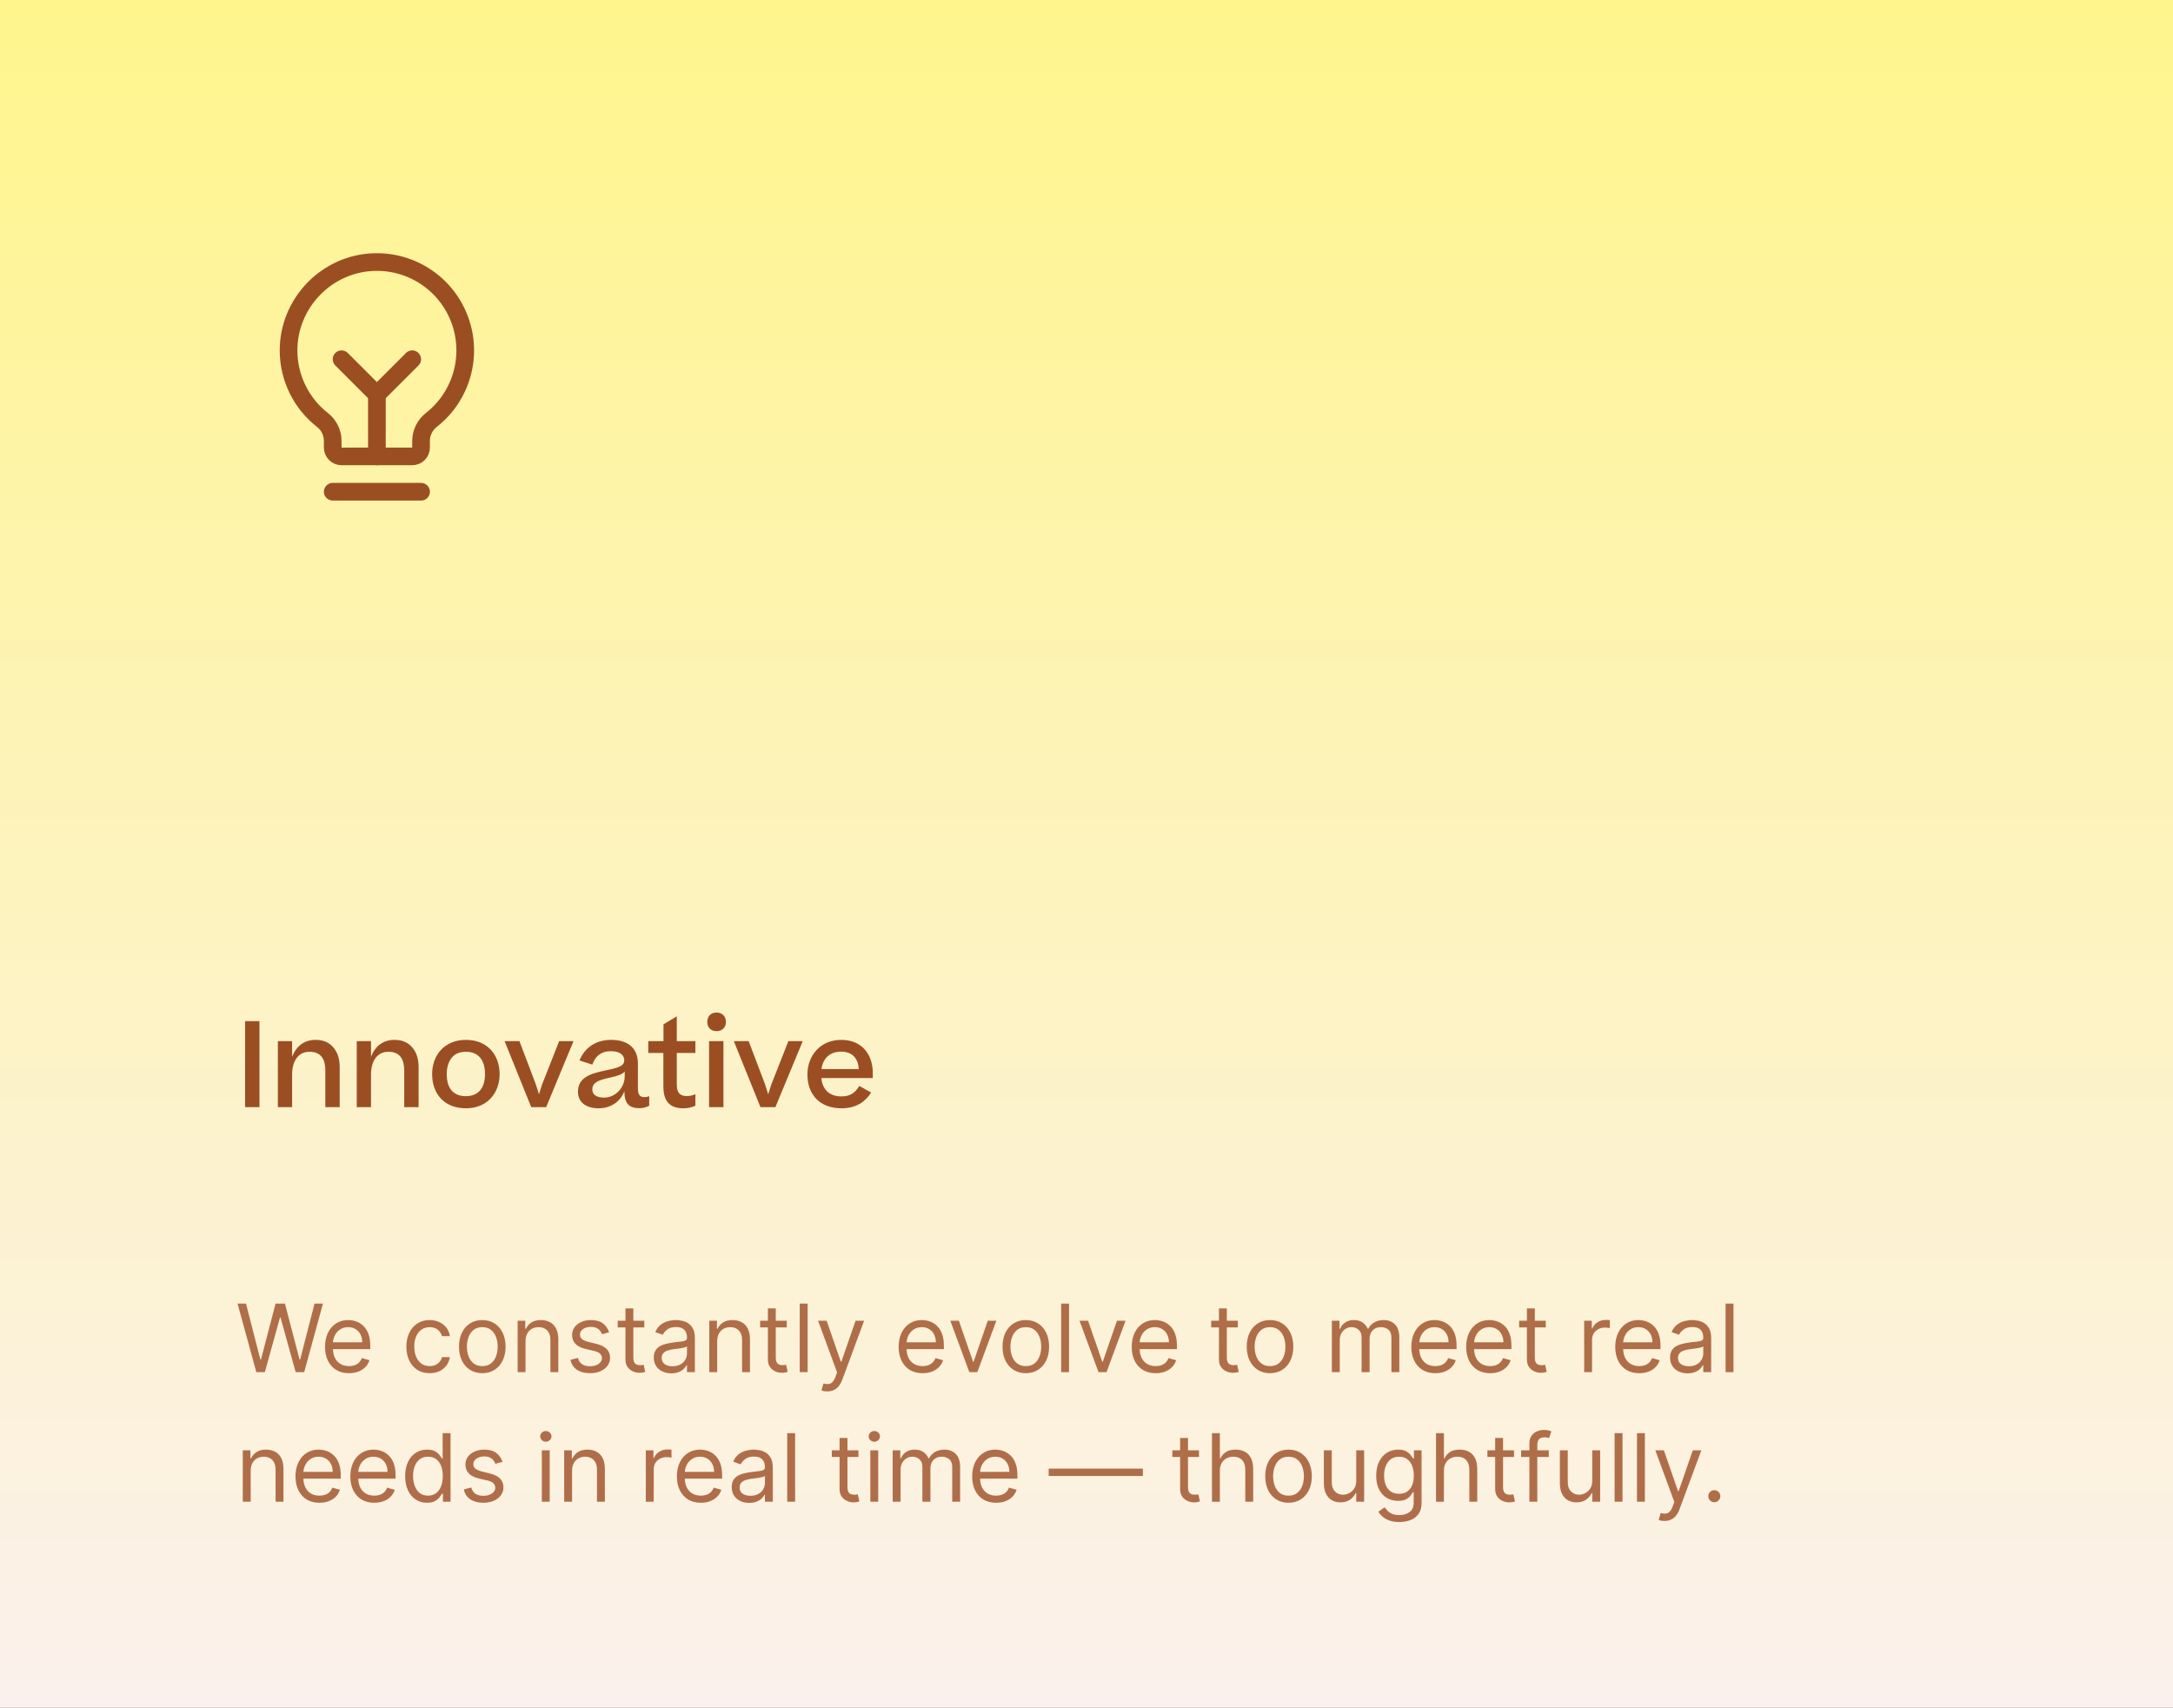 <svg width="369" height="290" viewBox="0 0 369 290" fill="none" xmlns="http://www.w3.org/2000/svg">
<rect x="0" y="0" width="369" height="290" fill="#333333" stroke="none"/>
<rect width="369" height="290" fill="url(#paint0_linear_5466_3781)"/>
<g clip-path="url(#clip0_5466_3781)">
<path d="M56.5 83.5H71.5" stroke="#9C4E23" stroke-width="3" stroke-linecap="round" stroke-linejoin="round"/>
<path d="M64 77.5V67" stroke="#9C4E23" stroke-width="3" stroke-linecap="round" stroke-linejoin="round"/>
<path d="M58 61L64 67L70 61" stroke="#9C4E23" stroke-width="3" stroke-linecap="round" stroke-linejoin="round"/>
<path d="M54.757 71.312C52.973 69.919 51.529 68.141 50.532 66.109C49.535 64.078 49.011 61.847 49 59.584C48.955 51.454 55.51 44.688 63.638 44.5C66.788 44.424 69.882 45.341 72.481 47.123C75.081 48.904 77.053 51.459 78.118 54.424C79.183 57.389 79.288 60.615 78.417 63.643C77.546 66.671 75.743 69.348 73.265 71.294C72.718 71.718 72.275 72.26 71.969 72.881C71.664 73.501 71.503 74.183 71.5 74.875V76C71.5 76.398 71.342 76.779 71.061 77.061C70.78 77.342 70.398 77.5 70 77.5H58C57.602 77.5 57.221 77.342 56.94 77.061C56.658 76.779 56.5 76.398 56.5 76V74.875C56.499 74.188 56.342 73.51 56.04 72.892C55.738 72.275 55.299 71.735 54.757 71.312Z" stroke="#9C4E23" stroke-width="3" stroke-linecap="round" stroke-linejoin="round"/>
</g>
<path d="M44.06 188H41.62V173.4H44.06V188ZM49.604 188H47.184V176.8H49.604V179.46C50.344 177.54 51.744 176.58 53.584 176.58C54.884 176.58 55.884 177 56.604 177.86C57.324 178.7 57.684 179.8 57.684 181.16V188H55.244V181.78C55.244 179.86 54.524 178.6 52.544 178.6C50.764 178.6 49.604 180.02 49.604 182.48V188ZM63.002 188H60.582V176.8H63.002V179.46C63.742 177.54 65.142 176.58 66.982 176.58C68.282 176.58 69.282 177 70.002 177.86C70.722 178.7 71.082 179.8 71.082 181.16V188H68.642V181.78C68.642 179.86 67.922 178.6 65.942 178.6C64.162 178.6 63.002 180.02 63.002 182.48V188ZM79.121 188.2C75.421 188.2 73.38 185.72 73.38 182.4C73.38 179.12 75.52 176.58 79.121 176.58C82.76 176.58 84.841 179.12 84.841 182.4C84.841 185.64 82.701 188.2 79.121 188.2ZM79.121 186.14C81.361 186.14 82.361 184.58 82.361 182.4C82.361 180.16 81.361 178.6 79.121 178.6C78.02 178.6 77.201 178.96 76.66 179.68C76.121 180.4 75.861 181.3 75.861 182.4C75.861 184.62 76.82 186.14 79.121 186.14ZM97.387 176.8L92.747 188H90.207L85.687 176.8H88.207L90.987 184.12L91.527 185.82L92.067 184.12L94.947 176.8H97.387ZM101.664 188.2C99.424 188.2 98.144 187.1 98.144 185.4C98.144 184.12 98.704 183.38 99.564 182.84C100.364 182.34 101.404 182.06 103.324 181.66C105.324 181.24 106.004 180.88 106.004 180.06C106.004 179.24 105.384 178.5 103.704 178.5C102.084 178.5 101.084 179.34 100.584 180.78L98.404 180.08C99.344 177.76 101.324 176.58 103.804 176.58C106.584 176.58 108.324 177.96 108.324 180.58V184.82C108.324 185.96 108.704 186.3 109.444 186.3C109.744 186.3 110.004 186.24 110.244 186.14V187.76C109.864 187.98 109.264 188.18 108.564 188.18C106.784 188.18 106.024 187.32 106.024 185.3C105.324 187.12 103.664 188.2 101.664 188.2ZM102.584 186.38C104.564 186.38 106.084 184.64 106.084 182.74V181.94C105.744 182.4 105.004 182.68 103.544 183C101.544 183.42 100.584 183.86 100.584 185C100.584 185.88 101.284 186.38 102.584 186.38ZM118.087 185.8V187.76C117.507 188.02 116.867 188.2 116.047 188.2C113.647 188.2 112.647 186.92 112.647 184.44V178.8H110.087V176.8H112.667V173.94L114.927 172.58V176.8H118.087V178.8H114.927V184.16C114.927 185.6 115.507 186.12 116.607 186.12C117.187 186.12 117.587 186.02 118.087 185.8ZM120.107 173.54C120.107 172.6 120.667 171.94 121.687 171.94C122.667 171.94 123.267 172.6 123.267 173.54C123.267 174.44 122.667 175.1 121.687 175.1C120.667 175.1 120.107 174.44 120.107 173.54ZM120.407 176.8H122.847V188H120.407V176.8ZM136.313 176.8L131.673 188H129.133L124.613 176.8H127.133L129.913 184.12L130.453 185.82L130.993 184.12L133.873 176.8H136.313ZM145.911 184.4L147.931 185.52C146.991 187.04 145.411 188.2 142.931 188.2C139.071 188.2 137.111 185.74 137.111 182.46C137.111 179.28 139.271 176.58 142.851 176.58C146.471 176.58 148.211 179.18 148.211 182.22V183.06H139.471C139.651 184.98 140.811 186.18 142.891 186.18C144.391 186.18 145.251 185.54 145.911 184.4ZM142.831 178.58C140.931 178.58 139.751 179.7 139.491 181.54H145.831C145.731 179.84 144.831 178.58 142.831 178.58Z" fill="#9C4E23"/>
<path d="M43.523 233L40.341 221.364H41.773L44.205 230.841H44.318L46.795 221.364H48.386L50.864 230.841H50.977L53.409 221.364H54.841L51.659 233H50.205L47.636 223.727H47.545L44.977 233H43.523ZM59.261 233.182C58.42 233.182 57.695 232.996 57.085 232.625C56.479 232.25 56.011 231.727 55.682 231.057C55.356 230.383 55.193 229.598 55.193 228.705C55.193 227.811 55.356 227.023 55.682 226.341C56.011 225.655 56.47 225.121 57.057 224.739C57.648 224.352 58.337 224.159 59.125 224.159C59.58 224.159 60.028 224.235 60.472 224.386C60.915 224.538 61.318 224.784 61.682 225.125C62.045 225.462 62.335 225.909 62.551 226.466C62.767 227.023 62.875 227.708 62.875 228.523V229.091H56.148V227.932H61.511C61.511 227.439 61.413 227 61.216 226.614C61.023 226.227 60.746 225.922 60.386 225.699C60.03 225.475 59.61 225.364 59.125 225.364C58.591 225.364 58.129 225.496 57.739 225.761C57.352 226.023 57.055 226.364 56.847 226.784C56.638 227.205 56.534 227.655 56.534 228.136V228.909C56.534 229.568 56.648 230.127 56.875 230.585C57.106 231.04 57.426 231.386 57.835 231.625C58.244 231.86 58.72 231.977 59.261 231.977C59.614 231.977 59.932 231.928 60.216 231.83C60.504 231.727 60.752 231.576 60.96 231.375C61.169 231.17 61.33 230.917 61.443 230.614L62.739 230.977C62.602 231.417 62.373 231.803 62.051 232.136C61.729 232.466 61.331 232.723 60.858 232.909C60.385 233.091 59.852 233.182 59.261 233.182ZM72.96 233.182C72.142 233.182 71.438 232.989 70.847 232.602C70.256 232.216 69.801 231.684 69.483 231.006C69.165 230.328 69.006 229.553 69.006 228.682C69.006 227.795 69.169 227.013 69.494 226.335C69.824 225.653 70.282 225.121 70.869 224.739C71.46 224.352 72.15 224.159 72.938 224.159C73.551 224.159 74.104 224.273 74.597 224.5C75.089 224.727 75.492 225.045 75.807 225.455C76.121 225.864 76.316 226.341 76.392 226.886H75.051C74.949 226.489 74.722 226.136 74.369 225.83C74.021 225.519 73.551 225.364 72.96 225.364C72.438 225.364 71.979 225.5 71.585 225.773C71.195 226.042 70.89 226.422 70.671 226.915C70.454 227.403 70.347 227.977 70.347 228.636C70.347 229.311 70.453 229.898 70.665 230.398C70.881 230.898 71.184 231.286 71.574 231.562C71.968 231.839 72.43 231.977 72.96 231.977C73.309 231.977 73.625 231.917 73.909 231.795C74.193 231.674 74.434 231.5 74.631 231.273C74.828 231.045 74.968 230.773 75.051 230.455H76.392C76.316 230.97 76.129 231.434 75.829 231.847C75.534 232.256 75.142 232.581 74.653 232.824C74.169 233.062 73.604 233.182 72.96 233.182ZM81.898 233.182C81.11 233.182 80.419 232.994 79.824 232.619C79.233 232.244 78.771 231.72 78.438 231.045C78.108 230.371 77.943 229.583 77.943 228.682C77.943 227.773 78.108 226.979 78.438 226.301C78.771 225.623 79.233 225.097 79.824 224.722C80.419 224.347 81.11 224.159 81.898 224.159C82.686 224.159 83.375 224.347 83.966 224.722C84.561 225.097 85.023 225.623 85.352 226.301C85.686 226.979 85.852 227.773 85.852 228.682C85.852 229.583 85.686 230.371 85.352 231.045C85.023 231.72 84.561 232.244 83.966 232.619C83.375 232.994 82.686 233.182 81.898 233.182ZM81.898 231.977C82.496 231.977 82.989 231.824 83.375 231.517C83.761 231.21 84.047 230.807 84.233 230.307C84.419 229.807 84.511 229.265 84.511 228.682C84.511 228.098 84.419 227.555 84.233 227.051C84.047 226.547 83.761 226.14 83.375 225.83C82.989 225.519 82.496 225.364 81.898 225.364C81.299 225.364 80.807 225.519 80.421 225.83C80.034 226.14 79.748 226.547 79.562 227.051C79.377 227.555 79.284 228.098 79.284 228.682C79.284 229.265 79.377 229.807 79.562 230.307C79.748 230.807 80.034 231.21 80.421 231.517C80.807 231.824 81.299 231.977 81.898 231.977ZM89.24 227.75V233H87.899V224.273H89.195V225.636H89.308C89.513 225.193 89.823 224.837 90.24 224.568C90.657 224.295 91.195 224.159 91.854 224.159C92.445 224.159 92.962 224.28 93.405 224.523C93.848 224.761 94.193 225.125 94.439 225.614C94.685 226.098 94.808 226.712 94.808 227.455V233H93.467V227.545C93.467 226.86 93.289 226.326 92.933 225.943C92.577 225.557 92.088 225.364 91.467 225.364C91.039 225.364 90.657 225.456 90.32 225.642C89.986 225.828 89.723 226.098 89.53 226.455C89.337 226.811 89.24 227.242 89.24 227.75ZM103.44 226.227L102.236 226.568C102.16 226.367 102.048 226.172 101.901 225.983C101.757 225.79 101.56 225.631 101.31 225.506C101.06 225.381 100.74 225.318 100.349 225.318C99.815 225.318 99.37 225.441 99.014 225.688C98.662 225.93 98.486 226.239 98.486 226.614C98.486 226.947 98.607 227.21 98.849 227.403C99.092 227.597 99.471 227.758 99.986 227.886L101.281 228.205C102.062 228.394 102.643 228.684 103.026 229.074C103.408 229.46 103.599 229.958 103.599 230.568C103.599 231.068 103.455 231.515 103.168 231.909C102.884 232.303 102.486 232.614 101.974 232.841C101.463 233.068 100.868 233.182 100.19 233.182C99.3 233.182 98.563 232.989 97.98 232.602C97.397 232.216 97.028 231.652 96.872 230.909L98.145 230.591C98.266 231.061 98.495 231.413 98.832 231.648C99.173 231.883 99.618 232 100.168 232C100.793 232 101.289 231.867 101.656 231.602C102.027 231.333 102.213 231.011 102.213 230.636C102.213 230.333 102.107 230.08 101.895 229.875C101.683 229.667 101.357 229.511 100.918 229.409L99.463 229.068C98.664 228.879 98.077 228.585 97.702 228.188C97.331 227.786 97.145 227.284 97.145 226.682C97.145 226.189 97.283 225.754 97.56 225.375C97.84 224.996 98.221 224.699 98.702 224.483C99.187 224.267 99.736 224.159 100.349 224.159C101.213 224.159 101.891 224.348 102.384 224.727C102.88 225.106 103.232 225.606 103.44 226.227ZM109.413 224.273V225.409H104.891V224.273H109.413ZM106.209 222.182H107.55V230.5C107.55 230.879 107.605 231.163 107.714 231.352C107.828 231.538 107.972 231.663 108.146 231.727C108.324 231.788 108.512 231.818 108.709 231.818C108.857 231.818 108.978 231.811 109.072 231.795C109.167 231.777 109.243 231.761 109.3 231.75L109.572 232.955C109.482 232.989 109.355 233.023 109.192 233.057C109.029 233.095 108.822 233.114 108.572 233.114C108.194 233.114 107.822 233.032 107.459 232.869C107.099 232.706 106.8 232.458 106.561 232.125C106.326 231.792 106.209 231.371 106.209 230.864V222.182ZM113.999 233.205C113.446 233.205 112.944 233.1 112.493 232.892C112.042 232.68 111.684 232.375 111.419 231.977C111.154 231.576 111.021 231.091 111.021 230.523C111.021 230.023 111.12 229.617 111.317 229.307C111.514 228.992 111.777 228.746 112.107 228.568C112.436 228.39 112.8 228.258 113.197 228.17C113.599 228.08 114.002 228.008 114.408 227.955C114.938 227.886 115.368 227.835 115.697 227.801C116.031 227.763 116.273 227.701 116.425 227.614C116.58 227.527 116.658 227.375 116.658 227.159V227.114C116.658 226.553 116.504 226.117 116.197 225.807C115.894 225.496 115.434 225.341 114.817 225.341C114.177 225.341 113.675 225.481 113.311 225.761C112.947 226.042 112.692 226.341 112.544 226.659L111.271 226.205C111.499 225.674 111.802 225.261 112.18 224.966C112.563 224.667 112.98 224.458 113.43 224.341C113.885 224.22 114.332 224.159 114.771 224.159C115.052 224.159 115.374 224.193 115.737 224.261C116.105 224.326 116.459 224.46 116.8 224.665C117.144 224.869 117.43 225.178 117.658 225.591C117.885 226.004 117.999 226.557 117.999 227.25V233H116.658V231.818H116.589C116.499 232.008 116.347 232.21 116.135 232.426C115.923 232.642 115.641 232.826 115.288 232.977C114.936 233.129 114.506 233.205 113.999 233.205ZM114.203 232C114.733 232 115.18 231.896 115.544 231.688C115.911 231.479 116.188 231.21 116.374 230.881C116.563 230.551 116.658 230.205 116.658 229.841V228.614C116.601 228.682 116.476 228.744 116.283 228.801C116.093 228.854 115.874 228.902 115.624 228.943C115.377 228.981 115.137 229.015 114.902 229.045C114.671 229.072 114.483 229.095 114.339 229.114C113.991 229.159 113.665 229.233 113.362 229.335C113.063 229.434 112.821 229.583 112.635 229.784C112.453 229.981 112.362 230.25 112.362 230.591C112.362 231.057 112.535 231.409 112.879 231.648C113.228 231.883 113.669 232 114.203 232ZM121.787 227.75V233H120.446V224.273H121.741V225.636H121.855C122.06 225.193 122.37 224.837 122.787 224.568C123.204 224.295 123.741 224.159 124.401 224.159C124.991 224.159 125.509 224.28 125.952 224.523C126.395 224.761 126.74 225.125 126.986 225.614C127.232 226.098 127.355 226.712 127.355 227.455V233H126.014V227.545C126.014 226.86 125.836 226.326 125.48 225.943C125.124 225.557 124.635 225.364 124.014 225.364C123.586 225.364 123.204 225.456 122.866 225.642C122.533 225.828 122.27 226.098 122.077 226.455C121.884 226.811 121.787 227.242 121.787 227.75ZM133.601 224.273V225.409H129.078V224.273H133.601ZM130.396 222.182H131.737V230.5C131.737 230.879 131.792 231.163 131.902 231.352C132.016 231.538 132.16 231.663 132.334 231.727C132.512 231.788 132.699 231.818 132.896 231.818C133.044 231.818 133.165 231.811 133.26 231.795C133.355 231.777 133.43 231.761 133.487 231.75L133.76 232.955C133.669 232.989 133.542 233.023 133.379 233.057C133.216 233.095 133.01 233.114 132.76 233.114C132.381 233.114 132.01 233.032 131.646 232.869C131.286 232.706 130.987 232.458 130.749 232.125C130.514 231.792 130.396 231.371 130.396 230.864V222.182ZM137.146 221.364V233H135.805V221.364H137.146ZM140.466 236.273C140.239 236.273 140.036 236.254 139.858 236.216C139.68 236.182 139.557 236.148 139.489 236.114L139.83 234.932C140.155 235.015 140.443 235.045 140.693 235.023C140.943 235 141.165 234.888 141.358 234.688C141.555 234.491 141.735 234.17 141.898 233.727L142.148 233.045L138.92 224.273H140.375L142.784 231.227H142.875L145.284 224.273H146.739L143.034 234.273C142.867 234.723 142.661 235.097 142.415 235.392C142.169 235.691 141.883 235.913 141.557 236.057C141.235 236.201 140.871 236.273 140.466 236.273ZM156.668 233.182C155.827 233.182 155.101 232.996 154.491 232.625C153.885 232.25 153.418 231.727 153.088 231.057C152.762 230.383 152.599 229.598 152.599 228.705C152.599 227.811 152.762 227.023 153.088 226.341C153.418 225.655 153.876 225.121 154.463 224.739C155.054 224.352 155.743 224.159 156.531 224.159C156.986 224.159 157.435 224.235 157.878 224.386C158.321 224.538 158.724 224.784 159.088 225.125C159.452 225.462 159.741 225.909 159.957 226.466C160.173 227.023 160.281 227.708 160.281 228.523V229.091H153.554V227.932H158.918C158.918 227.439 158.819 227 158.622 226.614C158.429 226.227 158.152 225.922 157.793 225.699C157.437 225.475 157.016 225.364 156.531 225.364C155.997 225.364 155.535 225.496 155.145 225.761C154.759 226.023 154.461 226.364 154.253 226.784C154.045 227.205 153.94 227.655 153.94 228.136V228.909C153.94 229.568 154.054 230.127 154.281 230.585C154.512 231.04 154.832 231.386 155.241 231.625C155.651 231.86 156.126 231.977 156.668 231.977C157.02 231.977 157.338 231.928 157.622 231.83C157.91 231.727 158.158 231.576 158.366 231.375C158.575 231.17 158.736 230.917 158.849 230.614L160.145 230.977C160.009 231.417 159.779 231.803 159.457 232.136C159.135 232.466 158.738 232.723 158.264 232.909C157.791 233.091 157.259 233.182 156.668 233.182ZM169.192 224.273L165.964 233H164.601L161.374 224.273H162.828L165.237 231.227H165.328L167.737 224.273H169.192ZM174.195 233.182C173.407 233.182 172.715 232.994 172.121 232.619C171.53 232.244 171.068 231.72 170.734 231.045C170.405 230.371 170.24 229.583 170.24 228.682C170.24 227.773 170.405 226.979 170.734 226.301C171.068 225.623 171.53 225.097 172.121 224.722C172.715 224.347 173.407 224.159 174.195 224.159C174.982 224.159 175.672 224.347 176.263 224.722C176.857 225.097 177.32 225.623 177.649 226.301C177.982 226.979 178.149 227.773 178.149 228.682C178.149 229.583 177.982 230.371 177.649 231.045C177.32 231.72 176.857 232.244 176.263 232.619C175.672 232.994 174.982 233.182 174.195 233.182ZM174.195 231.977C174.793 231.977 175.286 231.824 175.672 231.517C176.058 231.21 176.344 230.807 176.53 230.307C176.715 229.807 176.808 229.265 176.808 228.682C176.808 228.098 176.715 227.555 176.53 227.051C176.344 226.547 176.058 226.14 175.672 225.83C175.286 225.519 174.793 225.364 174.195 225.364C173.596 225.364 173.104 225.519 172.717 225.83C172.331 226.14 172.045 226.547 171.859 227.051C171.674 227.555 171.581 228.098 171.581 228.682C171.581 229.265 171.674 229.807 171.859 230.307C172.045 230.807 172.331 231.21 172.717 231.517C173.104 231.824 173.596 231.977 174.195 231.977ZM181.537 221.364V233H180.196V221.364H181.537ZM191.129 224.273L187.902 233H186.538L183.311 224.273H184.766L187.175 231.227H187.266L189.675 224.273H191.129ZM196.246 233.182C195.405 233.182 194.679 232.996 194.07 232.625C193.464 232.25 192.996 231.727 192.666 231.057C192.34 230.383 192.178 229.598 192.178 228.705C192.178 227.811 192.34 227.023 192.666 226.341C192.996 225.655 193.454 225.121 194.041 224.739C194.632 224.352 195.321 224.159 196.109 224.159C196.564 224.159 197.013 224.235 197.456 224.386C197.899 224.538 198.303 224.784 198.666 225.125C199.03 225.462 199.32 225.909 199.536 226.466C199.751 227.023 199.859 227.708 199.859 228.523V229.091H193.132V227.932H198.496C198.496 227.439 198.397 227 198.2 226.614C198.007 226.227 197.731 225.922 197.371 225.699C197.015 225.475 196.594 225.364 196.109 225.364C195.575 225.364 195.113 225.496 194.723 225.761C194.337 226.023 194.039 226.364 193.831 226.784C193.623 227.205 193.518 227.655 193.518 228.136V228.909C193.518 229.568 193.632 230.127 193.859 230.585C194.09 231.04 194.411 231.386 194.82 231.625C195.229 231.86 195.704 231.977 196.246 231.977C196.598 231.977 196.916 231.928 197.2 231.83C197.488 231.727 197.736 231.576 197.945 231.375C198.153 231.17 198.314 230.917 198.428 230.614L199.723 230.977C199.587 231.417 199.357 231.803 199.036 232.136C198.714 232.466 198.316 232.723 197.842 232.909C197.369 233.091 196.837 233.182 196.246 233.182ZM210.195 224.273V225.409H205.672V224.273H210.195ZM206.99 222.182H208.331V230.5C208.331 230.879 208.386 231.163 208.496 231.352C208.609 231.538 208.753 231.663 208.928 231.727C209.106 231.788 209.293 231.818 209.49 231.818C209.638 231.818 209.759 231.811 209.854 231.795C209.948 231.777 210.024 231.761 210.081 231.75L210.354 232.955C210.263 232.989 210.136 233.023 209.973 233.057C209.81 233.095 209.604 233.114 209.354 233.114C208.975 233.114 208.604 233.032 208.24 232.869C207.88 232.706 207.581 232.458 207.342 232.125C207.107 231.792 206.99 231.371 206.99 230.864V222.182ZM215.663 233.182C214.875 233.182 214.184 232.994 213.589 232.619C212.999 232.244 212.536 231.72 212.203 231.045C211.874 230.371 211.709 229.583 211.709 228.682C211.709 227.773 211.874 226.979 212.203 226.301C212.536 225.623 212.999 225.097 213.589 224.722C214.184 224.347 214.875 224.159 215.663 224.159C216.451 224.159 217.141 224.347 217.732 224.722C218.326 225.097 218.788 225.623 219.118 226.301C219.451 226.979 219.618 227.773 219.618 228.682C219.618 229.583 219.451 230.371 219.118 231.045C218.788 231.72 218.326 232.244 217.732 232.619C217.141 232.994 216.451 233.182 215.663 233.182ZM215.663 231.977C216.262 231.977 216.754 231.824 217.141 231.517C217.527 231.21 217.813 230.807 217.999 230.307C218.184 229.807 218.277 229.265 218.277 228.682C218.277 228.098 218.184 227.555 217.999 227.051C217.813 226.547 217.527 226.14 217.141 225.83C216.754 225.519 216.262 225.364 215.663 225.364C215.065 225.364 214.572 225.519 214.186 225.83C213.8 226.14 213.514 226.547 213.328 227.051C213.143 227.555 213.05 228.098 213.05 228.682C213.05 229.265 213.143 229.807 213.328 230.307C213.514 230.807 213.8 231.21 214.186 231.517C214.572 231.824 215.065 231.977 215.663 231.977ZM226.165 233V224.273H227.46V225.636H227.574C227.756 225.17 228.049 224.809 228.455 224.551C228.86 224.29 229.347 224.159 229.915 224.159C230.491 224.159 230.97 224.29 231.352 224.551C231.739 224.809 232.04 225.17 232.256 225.636H232.347C232.57 225.186 232.905 224.828 233.352 224.562C233.799 224.294 234.335 224.159 234.96 224.159C235.741 224.159 236.379 224.403 236.875 224.892C237.371 225.377 237.619 226.133 237.619 227.159V233H236.278V227.159C236.278 226.515 236.102 226.055 235.75 225.778C235.398 225.502 234.983 225.364 234.506 225.364C233.892 225.364 233.417 225.549 233.08 225.92C232.742 226.288 232.574 226.754 232.574 227.318V233H231.21V227.023C231.21 226.527 231.049 226.127 230.727 225.824C230.405 225.517 229.991 225.364 229.483 225.364C229.134 225.364 228.809 225.456 228.506 225.642C228.206 225.828 227.964 226.085 227.778 226.415C227.597 226.741 227.506 227.117 227.506 227.545V233H226.165ZM243.73 233.182C242.889 233.182 242.164 232.996 241.554 232.625C240.948 232.25 240.48 231.727 240.151 231.057C239.825 230.383 239.662 229.598 239.662 228.705C239.662 227.811 239.825 227.023 240.151 226.341C240.48 225.655 240.938 225.121 241.526 224.739C242.116 224.352 242.806 224.159 243.594 224.159C244.048 224.159 244.497 224.235 244.94 224.386C245.384 224.538 245.787 224.784 246.151 225.125C246.514 225.462 246.804 225.909 247.02 226.466C247.236 227.023 247.344 227.708 247.344 228.523V229.091H240.616V227.932H245.98C245.98 227.439 245.882 227 245.685 226.614C245.491 226.227 245.215 225.922 244.855 225.699C244.499 225.475 244.079 225.364 243.594 225.364C243.06 225.364 242.598 225.496 242.207 225.761C241.821 226.023 241.524 226.364 241.315 226.784C241.107 227.205 241.003 227.655 241.003 228.136V228.909C241.003 229.568 241.116 230.127 241.344 230.585C241.575 231.04 241.895 231.386 242.304 231.625C242.713 231.86 243.188 231.977 243.73 231.977C244.082 231.977 244.401 231.928 244.685 231.83C244.973 231.727 245.221 231.576 245.429 231.375C245.637 231.17 245.798 230.917 245.912 230.614L247.207 230.977C247.071 231.417 246.842 231.803 246.52 232.136C246.198 232.466 245.8 232.723 245.327 232.909C244.853 233.091 244.321 233.182 243.73 233.182ZM253.043 233.182C252.202 233.182 251.476 232.996 250.866 232.625C250.26 232.25 249.793 231.727 249.463 231.057C249.137 230.383 248.974 229.598 248.974 228.705C248.974 227.811 249.137 227.023 249.463 226.341C249.793 225.655 250.251 225.121 250.838 224.739C251.429 224.352 252.118 224.159 252.906 224.159C253.361 224.159 253.81 224.235 254.253 224.386C254.696 224.538 255.099 224.784 255.463 225.125C255.827 225.462 256.116 225.909 256.332 226.466C256.548 227.023 256.656 227.708 256.656 228.523V229.091H249.929V227.932H255.293C255.293 227.439 255.194 227 254.997 226.614C254.804 226.227 254.527 225.922 254.168 225.699C253.812 225.475 253.391 225.364 252.906 225.364C252.372 225.364 251.91 225.496 251.52 225.761C251.134 226.023 250.836 226.364 250.628 226.784C250.42 227.205 250.315 227.655 250.315 228.136V228.909C250.315 229.568 250.429 230.127 250.656 230.585C250.887 231.04 251.207 231.386 251.616 231.625C252.026 231.86 252.501 231.977 253.043 231.977C253.395 231.977 253.713 231.928 253.997 231.83C254.285 231.727 254.533 231.576 254.741 231.375C254.95 231.17 255.111 230.917 255.224 230.614L256.52 230.977C256.384 231.417 256.154 231.803 255.832 232.136C255.51 232.466 255.113 232.723 254.639 232.909C254.166 233.091 253.634 233.182 253.043 233.182ZM262.491 224.273V225.409H257.969V224.273H262.491ZM259.287 222.182H260.628V230.5C260.628 230.879 260.683 231.163 260.793 231.352C260.906 231.538 261.05 231.663 261.224 231.727C261.402 231.788 261.59 231.818 261.787 231.818C261.935 231.818 262.056 231.811 262.151 231.795C262.245 231.777 262.321 231.761 262.378 231.75L262.651 232.955C262.56 232.989 262.433 233.023 262.27 233.057C262.107 233.095 261.901 233.114 261.651 233.114C261.272 233.114 260.901 233.032 260.537 232.869C260.177 232.706 259.878 232.458 259.639 232.125C259.404 231.792 259.287 231.371 259.287 230.864V222.182ZM269.009 233V224.273H270.304V225.591H270.395C270.554 225.159 270.842 224.809 271.259 224.54C271.675 224.271 272.145 224.136 272.668 224.136C272.766 224.136 272.889 224.138 273.037 224.142C273.185 224.146 273.296 224.152 273.372 224.159V225.523C273.327 225.511 273.223 225.494 273.06 225.472C272.901 225.445 272.732 225.432 272.554 225.432C272.13 225.432 271.751 225.521 271.418 225.699C271.088 225.873 270.827 226.116 270.634 226.426C270.444 226.733 270.349 227.083 270.349 227.477V233H269.009ZM278.355 233.182C277.514 233.182 276.789 232.996 276.179 232.625C275.573 232.25 275.105 231.727 274.776 231.057C274.45 230.383 274.287 229.598 274.287 228.705C274.287 227.811 274.45 227.023 274.776 226.341C275.105 225.655 275.563 225.121 276.151 224.739C276.741 224.352 277.431 224.159 278.219 224.159C278.673 224.159 279.122 224.235 279.565 224.386C280.009 224.538 280.412 224.784 280.776 225.125C281.139 225.462 281.429 225.909 281.645 226.466C281.861 227.023 281.969 227.708 281.969 228.523V229.091H275.241V227.932H280.605C280.605 227.439 280.507 227 280.31 226.614C280.116 226.227 279.84 225.922 279.48 225.699C279.124 225.475 278.704 225.364 278.219 225.364C277.685 225.364 277.223 225.496 276.832 225.761C276.446 226.023 276.149 226.364 275.94 226.784C275.732 227.205 275.628 227.655 275.628 228.136V228.909C275.628 229.568 275.741 230.127 275.969 230.585C276.2 231.04 276.52 231.386 276.929 231.625C277.338 231.86 277.813 231.977 278.355 231.977C278.707 231.977 279.026 231.928 279.31 231.83C279.598 231.727 279.846 231.576 280.054 231.375C280.262 231.17 280.423 230.917 280.537 230.614L281.832 230.977C281.696 231.417 281.467 231.803 281.145 232.136C280.823 232.466 280.425 232.723 279.952 232.909C279.478 233.091 278.946 233.182 278.355 233.182ZM286.577 233.205C286.024 233.205 285.522 233.1 285.071 232.892C284.62 232.68 284.262 232.375 283.997 231.977C283.732 231.576 283.599 231.091 283.599 230.523C283.599 230.023 283.698 229.617 283.895 229.307C284.092 228.992 284.355 228.746 284.685 228.568C285.014 228.39 285.378 228.258 285.776 228.17C286.177 228.08 286.58 228.008 286.986 227.955C287.516 227.886 287.946 227.835 288.276 227.801C288.609 227.763 288.851 227.701 289.003 227.614C289.158 227.527 289.236 227.375 289.236 227.159V227.114C289.236 226.553 289.082 226.117 288.776 225.807C288.473 225.496 288.012 225.341 287.395 225.341C286.755 225.341 286.253 225.481 285.889 225.761C285.526 226.042 285.27 226.341 285.122 226.659L283.849 226.205C284.077 225.674 284.38 225.261 284.759 224.966C285.141 224.667 285.558 224.458 286.009 224.341C286.463 224.22 286.91 224.159 287.349 224.159C287.63 224.159 287.952 224.193 288.315 224.261C288.683 224.326 289.037 224.46 289.378 224.665C289.723 224.869 290.009 225.178 290.236 225.591C290.463 226.004 290.577 226.557 290.577 227.25V233H289.236V231.818H289.168C289.077 232.008 288.925 232.21 288.713 232.426C288.501 232.642 288.219 232.826 287.866 232.977C287.514 233.129 287.084 233.205 286.577 233.205ZM286.781 232C287.312 232 287.759 231.896 288.122 231.688C288.49 231.479 288.766 231.21 288.952 230.881C289.141 230.551 289.236 230.205 289.236 229.841V228.614C289.179 228.682 289.054 228.744 288.861 228.801C288.671 228.854 288.452 228.902 288.202 228.943C287.955 228.981 287.715 229.015 287.48 229.045C287.249 229.072 287.062 229.095 286.918 229.114C286.569 229.159 286.243 229.233 285.94 229.335C285.641 229.434 285.399 229.583 285.213 229.784C285.031 229.981 284.94 230.25 284.94 230.591C284.94 231.057 285.113 231.409 285.457 231.648C285.806 231.883 286.247 232 286.781 232ZM294.365 221.364V233H293.024V221.364H294.365ZM42.568 249.75V255H41.227V246.273H42.523V247.636H42.636C42.841 247.193 43.151 246.837 43.568 246.568C43.985 246.295 44.523 246.159 45.182 246.159C45.773 246.159 46.29 246.28 46.733 246.523C47.176 246.761 47.521 247.125 47.767 247.614C48.013 248.098 48.136 248.712 48.136 249.455V255H46.795V249.545C46.795 248.86 46.617 248.326 46.261 247.943C45.905 247.557 45.417 247.364 44.795 247.364C44.367 247.364 43.985 247.456 43.648 247.642C43.314 247.828 43.051 248.098 42.858 248.455C42.665 248.811 42.568 249.242 42.568 249.75ZM54.246 255.182C53.405 255.182 52.679 254.996 52.07 254.625C51.464 254.25 50.996 253.727 50.666 253.057C50.34 252.383 50.178 251.598 50.178 250.705C50.178 249.811 50.34 249.023 50.666 248.341C50.996 247.655 51.454 247.121 52.041 246.739C52.632 246.352 53.322 246.159 54.109 246.159C54.564 246.159 55.013 246.235 55.456 246.386C55.899 246.538 56.303 246.784 56.666 247.125C57.03 247.462 57.32 247.909 57.535 248.466C57.751 249.023 57.859 249.708 57.859 250.523V251.091H51.132V249.932H56.496C56.496 249.439 56.397 249 56.2 248.614C56.007 248.227 55.731 247.922 55.371 247.699C55.015 247.475 54.594 247.364 54.109 247.364C53.575 247.364 53.113 247.496 52.723 247.761C52.337 248.023 52.039 248.364 51.831 248.784C51.623 249.205 51.519 249.655 51.519 250.136V250.909C51.519 251.568 51.632 252.127 51.859 252.585C52.09 253.04 52.41 253.386 52.82 253.625C53.229 253.86 53.704 253.977 54.246 253.977C54.598 253.977 54.916 253.928 55.2 253.83C55.488 253.727 55.736 253.576 55.945 253.375C56.153 253.17 56.314 252.917 56.428 252.614L57.723 252.977C57.587 253.417 57.358 253.803 57.035 254.136C56.714 254.466 56.316 254.723 55.842 254.909C55.369 255.091 54.837 255.182 54.246 255.182ZM63.558 255.182C62.717 255.182 61.992 254.996 61.382 254.625C60.776 254.25 60.308 253.727 59.979 253.057C59.653 252.383 59.49 251.598 59.49 250.705C59.49 249.811 59.653 249.023 59.979 248.341C60.308 247.655 60.767 247.121 61.354 246.739C61.945 246.352 62.634 246.159 63.422 246.159C63.876 246.159 64.325 246.235 64.769 246.386C65.212 246.538 65.615 246.784 65.979 247.125C66.342 247.462 66.632 247.909 66.848 248.466C67.064 249.023 67.172 249.708 67.172 250.523V251.091H60.445V249.932H65.808C65.808 249.439 65.71 249 65.513 248.614C65.32 248.227 65.043 247.922 64.683 247.699C64.327 247.475 63.907 247.364 63.422 247.364C62.888 247.364 62.426 247.496 62.035 247.761C61.649 248.023 61.352 248.364 61.144 248.784C60.935 249.205 60.831 249.655 60.831 250.136V250.909C60.831 251.568 60.945 252.127 61.172 252.585C61.403 253.04 61.723 253.386 62.132 253.625C62.541 253.86 63.017 253.977 63.558 253.977C63.91 253.977 64.229 253.928 64.513 253.83C64.801 253.727 65.049 253.576 65.257 253.375C65.465 253.17 65.626 252.917 65.74 252.614L67.035 252.977C66.899 253.417 66.67 253.803 66.348 254.136C66.026 254.466 65.628 254.723 65.155 254.909C64.681 255.091 64.149 255.182 63.558 255.182ZM72.507 255.182C71.78 255.182 71.138 254.998 70.581 254.631C70.024 254.259 69.588 253.737 69.274 253.062C68.96 252.384 68.803 251.583 68.803 250.659C68.803 249.742 68.96 248.947 69.274 248.273C69.588 247.598 70.026 247.078 70.587 246.71C71.147 246.343 71.795 246.159 72.53 246.159C73.098 246.159 73.547 246.254 73.876 246.443C74.21 246.629 74.463 246.841 74.638 247.08C74.816 247.314 74.954 247.508 75.053 247.659H75.166V243.364H76.507V255H75.212V253.659H75.053C74.954 253.818 74.814 254.019 74.632 254.261C74.45 254.5 74.191 254.714 73.854 254.903C73.517 255.089 73.068 255.182 72.507 255.182ZM72.689 253.977C73.227 253.977 73.681 253.837 74.053 253.557C74.424 253.273 74.706 252.881 74.899 252.381C75.092 251.877 75.189 251.295 75.189 250.636C75.189 249.985 75.094 249.415 74.905 248.926C74.715 248.434 74.435 248.051 74.064 247.778C73.693 247.502 73.234 247.364 72.689 247.364C72.121 247.364 71.647 247.509 71.269 247.801C70.894 248.089 70.611 248.481 70.422 248.977C70.236 249.47 70.144 250.023 70.144 250.636C70.144 251.258 70.238 251.822 70.428 252.33C70.621 252.833 70.905 253.235 71.28 253.534C71.659 253.83 72.128 253.977 72.689 253.977ZM85.331 248.227L84.126 248.568C84.051 248.367 83.939 248.172 83.791 247.983C83.647 247.79 83.45 247.631 83.2 247.506C82.95 247.381 82.63 247.318 82.24 247.318C81.706 247.318 81.261 247.441 80.905 247.688C80.553 247.93 80.376 248.239 80.376 248.614C80.376 248.947 80.498 249.21 80.74 249.403C80.983 249.597 81.361 249.758 81.876 249.886L83.172 250.205C83.952 250.394 84.534 250.684 84.916 251.074C85.299 251.46 85.49 251.958 85.49 252.568C85.49 253.068 85.346 253.515 85.058 253.909C84.774 254.303 84.376 254.614 83.865 254.841C83.354 255.068 82.759 255.182 82.081 255.182C81.191 255.182 80.454 254.989 79.871 254.602C79.287 254.216 78.918 253.652 78.763 252.909L80.035 252.591C80.157 253.061 80.386 253.413 80.723 253.648C81.064 253.883 81.509 254 82.058 254C82.683 254 83.18 253.867 83.547 253.602C83.918 253.333 84.104 253.011 84.104 252.636C84.104 252.333 83.998 252.08 83.785 251.875C83.573 251.667 83.248 251.511 82.808 251.409L81.354 251.068C80.555 250.879 79.967 250.585 79.592 250.188C79.221 249.786 79.035 249.284 79.035 248.682C79.035 248.189 79.174 247.754 79.45 247.375C79.731 246.996 80.111 246.699 80.592 246.483C81.077 246.267 81.626 246.159 82.24 246.159C83.104 246.159 83.782 246.348 84.274 246.727C84.77 247.106 85.123 247.606 85.331 248.227ZM92.008 255V246.273H93.349V255H92.008ZM92.69 244.818C92.429 244.818 92.204 244.729 92.014 244.551C91.829 244.373 91.736 244.159 91.736 243.909C91.736 243.659 91.829 243.445 92.014 243.267C92.204 243.089 92.429 243 92.69 243C92.952 243 93.175 243.089 93.361 243.267C93.55 243.445 93.645 243.659 93.645 243.909C93.645 244.159 93.55 244.373 93.361 244.551C93.175 244.729 92.952 244.818 92.69 244.818ZM97.146 249.75V255H95.805V246.273H97.101V247.636H97.215C97.419 247.193 97.73 246.837 98.146 246.568C98.563 246.295 99.101 246.159 99.76 246.159C100.351 246.159 100.868 246.28 101.311 246.523C101.754 246.761 102.099 247.125 102.345 247.614C102.591 248.098 102.714 248.712 102.714 249.455V255H101.374V249.545C101.374 248.86 101.196 248.326 100.839 247.943C100.483 247.557 99.995 247.364 99.374 247.364C98.945 247.364 98.563 247.456 98.226 247.642C97.892 247.828 97.629 248.098 97.436 248.455C97.243 248.811 97.146 249.242 97.146 249.75ZM109.665 255V246.273H110.96V247.591H111.051C111.21 247.159 111.498 246.809 111.915 246.54C112.331 246.271 112.801 246.136 113.324 246.136C113.422 246.136 113.545 246.138 113.693 246.142C113.841 246.146 113.953 246.152 114.028 246.159V247.523C113.983 247.511 113.879 247.494 113.716 247.472C113.557 247.445 113.388 247.432 113.21 247.432C112.786 247.432 112.407 247.521 112.074 247.699C111.744 247.873 111.483 248.116 111.29 248.426C111.1 248.733 111.006 249.083 111.006 249.477V255H109.665ZM119.011 255.182C118.17 255.182 117.445 254.996 116.835 254.625C116.229 254.25 115.761 253.727 115.432 253.057C115.106 252.383 114.943 251.598 114.943 250.705C114.943 249.811 115.106 249.023 115.432 248.341C115.761 247.655 116.22 247.121 116.807 246.739C117.398 246.352 118.087 246.159 118.875 246.159C119.33 246.159 119.778 246.235 120.222 246.386C120.665 246.538 121.068 246.784 121.432 247.125C121.795 247.462 122.085 247.909 122.301 248.466C122.517 249.023 122.625 249.708 122.625 250.523V251.091H115.898V249.932H121.261C121.261 249.439 121.163 249 120.966 248.614C120.773 248.227 120.496 247.922 120.136 247.699C119.78 247.475 119.36 247.364 118.875 247.364C118.341 247.364 117.879 247.496 117.489 247.761C117.102 248.023 116.805 248.364 116.597 248.784C116.388 249.205 116.284 249.655 116.284 250.136V250.909C116.284 251.568 116.398 252.127 116.625 252.585C116.856 253.04 117.176 253.386 117.585 253.625C117.994 253.86 118.47 253.977 119.011 253.977C119.364 253.977 119.682 253.928 119.966 253.83C120.254 253.727 120.502 253.576 120.71 253.375C120.919 253.17 121.08 252.917 121.193 252.614L122.489 252.977C122.352 253.417 122.123 253.803 121.801 254.136C121.479 254.466 121.081 254.723 120.608 254.909C120.134 255.091 119.602 255.182 119.011 255.182ZM127.233 255.205C126.68 255.205 126.178 255.1 125.727 254.892C125.277 254.68 124.919 254.375 124.653 253.977C124.388 253.576 124.256 253.091 124.256 252.523C124.256 252.023 124.354 251.617 124.551 251.307C124.748 250.992 125.011 250.746 125.341 250.568C125.67 250.39 126.034 250.258 126.432 250.17C126.833 250.08 127.237 250.008 127.642 249.955C128.172 249.886 128.602 249.835 128.932 249.801C129.265 249.763 129.508 249.701 129.659 249.614C129.814 249.527 129.892 249.375 129.892 249.159V249.114C129.892 248.553 129.739 248.117 129.432 247.807C129.129 247.496 128.669 247.341 128.051 247.341C127.411 247.341 126.909 247.481 126.545 247.761C126.182 248.042 125.926 248.341 125.778 248.659L124.506 248.205C124.733 247.674 125.036 247.261 125.415 246.966C125.797 246.667 126.214 246.458 126.665 246.341C127.119 246.22 127.566 246.159 128.006 246.159C128.286 246.159 128.608 246.193 128.972 246.261C129.339 246.326 129.693 246.46 130.034 246.665C130.379 246.869 130.665 247.178 130.892 247.591C131.119 248.004 131.233 248.557 131.233 249.25V255H129.892V253.818H129.824C129.733 254.008 129.581 254.21 129.369 254.426C129.157 254.642 128.875 254.826 128.523 254.977C128.17 255.129 127.741 255.205 127.233 255.205ZM127.438 254C127.968 254 128.415 253.896 128.778 253.688C129.146 253.479 129.422 253.21 129.608 252.881C129.797 252.551 129.892 252.205 129.892 251.841V250.614C129.835 250.682 129.71 250.744 129.517 250.801C129.328 250.854 129.108 250.902 128.858 250.943C128.612 250.981 128.371 251.015 128.136 251.045C127.905 251.072 127.718 251.095 127.574 251.114C127.225 251.159 126.9 251.233 126.597 251.335C126.297 251.434 126.055 251.583 125.869 251.784C125.688 251.981 125.597 252.25 125.597 252.591C125.597 253.057 125.769 253.409 126.114 253.648C126.462 253.883 126.903 254 127.438 254ZM135.021 243.364V255H133.68V243.364H135.021ZM145.773 246.273V247.409H141.25V246.273H145.773ZM142.568 244.182H143.909V252.5C143.909 252.879 143.964 253.163 144.074 253.352C144.188 253.538 144.331 253.663 144.506 253.727C144.684 253.788 144.871 253.818 145.068 253.818C145.216 253.818 145.337 253.811 145.432 253.795C145.527 253.777 145.602 253.761 145.659 253.75L145.932 254.955C145.841 254.989 145.714 255.023 145.551 255.057C145.388 255.095 145.182 255.114 144.932 255.114C144.553 255.114 144.182 255.032 143.818 254.869C143.458 254.706 143.159 254.458 142.92 254.125C142.686 253.792 142.568 253.371 142.568 252.864V244.182ZM147.79 255V246.273H149.131V255H147.79ZM148.472 244.818C148.21 244.818 147.985 244.729 147.795 244.551C147.61 244.373 147.517 244.159 147.517 243.909C147.517 243.659 147.61 243.445 147.795 243.267C147.985 243.089 148.21 243 148.472 243C148.733 243 148.956 243.089 149.142 243.267C149.331 243.445 149.426 243.659 149.426 243.909C149.426 244.159 149.331 244.373 149.142 244.551C148.956 244.729 148.733 244.818 148.472 244.818ZM151.587 255V246.273H152.882V247.636H152.996C153.178 247.17 153.471 246.809 153.876 246.551C154.282 246.29 154.768 246.159 155.337 246.159C155.912 246.159 156.392 246.29 156.774 246.551C157.161 246.809 157.462 247.17 157.678 247.636H157.768C157.992 247.186 158.327 246.828 158.774 246.562C159.221 246.294 159.757 246.159 160.382 246.159C161.162 246.159 161.801 246.403 162.297 246.892C162.793 247.377 163.041 248.133 163.041 249.159V255H161.7V249.159C161.7 248.515 161.524 248.055 161.172 247.778C160.82 247.502 160.405 247.364 159.928 247.364C159.314 247.364 158.839 247.549 158.501 247.92C158.164 248.288 157.996 248.754 157.996 249.318V255H156.632V249.023C156.632 248.527 156.471 248.127 156.149 247.824C155.827 247.517 155.412 247.364 154.905 247.364C154.556 247.364 154.231 247.456 153.928 247.642C153.628 247.828 153.386 248.085 153.2 248.415C153.018 248.741 152.928 249.117 152.928 249.545V255H151.587ZM169.152 255.182C168.311 255.182 167.586 254.996 166.976 254.625C166.37 254.25 165.902 253.727 165.572 253.057C165.247 252.383 165.084 251.598 165.084 250.705C165.084 249.811 165.247 249.023 165.572 248.341C165.902 247.655 166.36 247.121 166.947 246.739C167.538 246.352 168.228 246.159 169.016 246.159C169.47 246.159 169.919 246.235 170.362 246.386C170.805 246.538 171.209 246.784 171.572 247.125C171.936 247.462 172.226 247.909 172.442 248.466C172.658 249.023 172.766 249.708 172.766 250.523V251.091H166.038V249.932H171.402C171.402 249.439 171.304 249 171.107 248.614C170.913 248.227 170.637 247.922 170.277 247.699C169.921 247.475 169.5 247.364 169.016 247.364C168.482 247.364 168.019 247.496 167.629 247.761C167.243 248.023 166.946 248.364 166.737 248.784C166.529 249.205 166.425 249.655 166.425 250.136V250.909C166.425 251.568 166.538 252.127 166.766 252.585C166.997 253.04 167.317 253.386 167.726 253.625C168.135 253.86 168.61 253.977 169.152 253.977C169.504 253.977 169.822 253.928 170.107 253.83C170.394 253.727 170.643 253.576 170.851 253.375C171.059 253.17 171.22 252.917 171.334 252.614L172.629 252.977C172.493 253.417 172.264 253.803 171.942 254.136C171.62 254.466 171.222 254.723 170.749 254.909C170.275 255.091 169.743 255.182 169.152 255.182ZM194.078 249.386V250.636H178.078V249.386H194.078ZM203.601 246.273V247.409H199.078V246.273H203.601ZM200.396 244.182H201.737V252.5C201.737 252.879 201.792 253.163 201.902 253.352C202.016 253.538 202.16 253.663 202.334 253.727C202.512 253.788 202.699 253.818 202.896 253.818C203.044 253.818 203.165 253.811 203.26 253.795C203.355 253.777 203.43 253.761 203.487 253.75L203.76 254.955C203.669 254.989 203.542 255.023 203.379 255.057C203.216 255.095 203.01 255.114 202.76 255.114C202.381 255.114 202.01 255.032 201.646 254.869C201.286 254.706 200.987 254.458 200.749 254.125C200.514 253.792 200.396 253.371 200.396 252.864V244.182ZM207.146 249.75V255H205.805V243.364H207.146V247.636H207.26C207.464 247.186 207.771 246.828 208.18 246.562C208.593 246.294 209.143 246.159 209.828 246.159C210.423 246.159 210.944 246.278 211.391 246.517C211.838 246.752 212.184 247.114 212.43 247.602C212.68 248.087 212.805 248.705 212.805 249.455V255H211.464V249.545C211.464 248.852 211.285 248.316 210.925 247.938C210.569 247.555 210.074 247.364 209.442 247.364C209.002 247.364 208.608 247.456 208.26 247.642C207.915 247.828 207.643 248.098 207.442 248.455C207.245 248.811 207.146 249.242 207.146 249.75ZM218.804 255.182C218.016 255.182 217.325 254.994 216.73 254.619C216.139 254.244 215.677 253.72 215.344 253.045C215.014 252.371 214.849 251.583 214.849 250.682C214.849 249.773 215.014 248.979 215.344 248.301C215.677 247.623 216.139 247.097 216.73 246.722C217.325 246.347 218.016 246.159 218.804 246.159C219.592 246.159 220.281 246.347 220.872 246.722C221.467 247.097 221.929 247.623 222.259 248.301C222.592 248.979 222.759 249.773 222.759 250.682C222.759 251.583 222.592 252.371 222.259 253.045C221.929 253.72 221.467 254.244 220.872 254.619C220.281 254.994 219.592 255.182 218.804 255.182ZM218.804 253.977C219.402 253.977 219.895 253.824 220.281 253.517C220.668 253.21 220.954 252.807 221.139 252.307C221.325 251.807 221.418 251.265 221.418 250.682C221.418 250.098 221.325 249.555 221.139 249.051C220.954 248.547 220.668 248.14 220.281 247.83C219.895 247.519 219.402 247.364 218.804 247.364C218.205 247.364 217.713 247.519 217.327 247.83C216.94 248.14 216.654 248.547 216.469 249.051C216.283 249.555 216.19 250.098 216.19 250.682C216.19 251.265 216.283 251.807 216.469 252.307C216.654 252.807 216.94 253.21 217.327 253.517C217.713 253.824 218.205 253.977 218.804 253.977ZM230.305 251.432V246.273H231.646V255H230.305V253.523H230.214C230.01 253.966 229.692 254.343 229.26 254.653C228.828 254.96 228.283 255.114 227.624 255.114C227.078 255.114 226.593 254.994 226.169 254.756C225.745 254.513 225.411 254.15 225.169 253.665C224.927 253.176 224.805 252.561 224.805 251.818V246.273H226.146V251.727C226.146 252.364 226.324 252.871 226.68 253.25C227.04 253.629 227.499 253.818 228.055 253.818C228.389 253.818 228.728 253.733 229.072 253.562C229.421 253.392 229.713 253.131 229.947 252.778C230.186 252.426 230.305 251.977 230.305 251.432ZM237.625 258.455C236.977 258.455 236.42 258.371 235.955 258.205C235.489 258.042 235.1 257.826 234.79 257.557C234.483 257.292 234.239 257.008 234.057 256.705L235.125 255.955C235.246 256.114 235.4 256.295 235.585 256.5C235.771 256.708 236.025 256.888 236.347 257.04C236.672 257.195 237.098 257.273 237.625 257.273C238.33 257.273 238.911 257.102 239.369 256.761C239.828 256.42 240.057 255.886 240.057 255.159V253.386H239.943C239.845 253.545 239.705 253.742 239.523 253.977C239.345 254.208 239.087 254.415 238.75 254.597C238.417 254.775 237.966 254.864 237.398 254.864C236.693 254.864 236.061 254.697 235.5 254.364C234.943 254.03 234.502 253.545 234.176 252.909C233.854 252.273 233.693 251.5 233.693 250.591C233.693 249.697 233.85 248.919 234.165 248.256C234.479 247.589 234.917 247.074 235.477 246.71C236.038 246.343 236.686 246.159 237.42 246.159C237.989 246.159 238.439 246.254 238.773 246.443C239.11 246.629 239.367 246.841 239.545 247.08C239.727 247.314 239.867 247.508 239.966 247.659H240.102V246.273H241.398V255.25C241.398 256 241.227 256.61 240.886 257.08C240.549 257.553 240.095 257.9 239.523 258.119C238.955 258.343 238.322 258.455 237.625 258.455ZM237.58 253.659C238.117 253.659 238.572 253.536 238.943 253.29C239.314 253.044 239.597 252.689 239.79 252.227C239.983 251.765 240.08 251.212 240.08 250.568C240.08 249.939 239.985 249.384 239.795 248.903C239.606 248.422 239.326 248.045 238.955 247.773C238.583 247.5 238.125 247.364 237.58 247.364C237.011 247.364 236.538 247.508 236.159 247.795C235.784 248.083 235.502 248.47 235.312 248.955C235.127 249.439 235.034 249.977 235.034 250.568C235.034 251.174 235.129 251.71 235.318 252.176C235.511 252.638 235.795 253.002 236.17 253.267C236.549 253.528 237.019 253.659 237.58 253.659ZM245.193 249.75V255H243.852V243.364H245.193V247.636H245.307C245.511 247.186 245.818 246.828 246.227 246.562C246.64 246.294 247.189 246.159 247.875 246.159C248.47 246.159 248.991 246.278 249.438 246.517C249.884 246.752 250.231 247.114 250.477 247.602C250.727 248.087 250.852 248.705 250.852 249.455V255H249.511V249.545C249.511 248.852 249.331 248.316 248.972 247.938C248.616 247.555 248.121 247.364 247.489 247.364C247.049 247.364 246.655 247.456 246.307 247.642C245.962 247.828 245.689 248.098 245.489 248.455C245.292 248.811 245.193 249.242 245.193 249.75ZM257.101 246.273V247.409H252.578V246.273H257.101ZM253.896 244.182H255.237V252.5C255.237 252.879 255.292 253.163 255.402 253.352C255.516 253.538 255.66 253.663 255.834 253.727C256.012 253.788 256.199 253.818 256.396 253.818C256.544 253.818 256.665 253.811 256.76 253.795C256.855 253.777 256.93 253.761 256.987 253.75L257.26 254.955C257.169 254.989 257.042 255.023 256.879 255.057C256.716 255.095 256.51 255.114 256.26 255.114C255.881 255.114 255.51 255.032 255.146 254.869C254.786 254.706 254.487 254.458 254.249 254.125C254.014 253.792 253.896 253.371 253.896 252.864V244.182ZM263.004 246.273V247.409H258.3V246.273H263.004ZM259.709 255V245.068C259.709 244.568 259.826 244.152 260.061 243.818C260.296 243.485 260.601 243.235 260.976 243.068C261.351 242.902 261.747 242.818 262.163 242.818C262.493 242.818 262.762 242.845 262.97 242.898C263.179 242.951 263.334 243 263.436 243.045L263.05 244.205C262.982 244.182 262.887 244.153 262.766 244.119C262.648 244.085 262.493 244.068 262.3 244.068C261.857 244.068 261.536 244.18 261.339 244.403C261.146 244.627 261.05 244.955 261.05 245.386V255H259.709ZM270.384 251.432V246.273H271.724V255H270.384V253.523H270.293C270.088 253.966 269.77 254.343 269.338 254.653C268.906 254.96 268.361 255.114 267.702 255.114C267.156 255.114 266.671 254.994 266.247 254.756C265.823 254.513 265.49 254.15 265.247 253.665C265.005 253.176 264.884 252.561 264.884 251.818V246.273H266.224V251.727C266.224 252.364 266.402 252.871 266.759 253.25C267.118 253.629 267.577 253.818 268.134 253.818C268.467 253.818 268.806 253.733 269.151 253.562C269.499 253.392 269.791 253.131 270.026 252.778C270.264 252.426 270.384 251.977 270.384 251.432ZM275.521 243.364V255H274.18V243.364H275.521ZM279.318 243.364V255H277.977V243.364H279.318ZM282.638 258.273C282.411 258.273 282.208 258.254 282.03 258.216C281.852 258.182 281.729 258.148 281.661 258.114L282.001 256.932C282.327 257.015 282.615 257.045 282.865 257.023C283.115 257 283.337 256.888 283.53 256.688C283.727 256.491 283.907 256.17 284.07 255.727L284.32 255.045L281.092 246.273H282.547L284.956 253.227H285.047L287.456 246.273H288.911L285.206 256.273C285.039 256.723 284.833 257.097 284.587 257.392C284.34 257.691 284.054 257.913 283.729 258.057C283.407 258.201 283.043 258.273 282.638 258.273ZM291.111 255.091C290.83 255.091 290.59 254.991 290.389 254.79C290.188 254.589 290.088 254.348 290.088 254.068C290.088 253.788 290.188 253.547 290.389 253.347C290.59 253.146 290.83 253.045 291.111 253.045C291.391 253.045 291.632 253.146 291.832 253.347C292.033 253.547 292.134 253.788 292.134 254.068C292.134 254.254 292.086 254.424 291.991 254.58C291.901 254.735 291.777 254.86 291.622 254.955C291.471 255.045 291.3 255.091 291.111 255.091Z" fill="#9C4E23" fill-opacity="0.8"/>
<defs>
<linearGradient id="paint0_linear_5466_3781" x1="184.5" y1="0" x2="184.5" y2="290" gradientUnits="userSpaceOnUse">
<stop stop-color="#FFF58C"/>
<stop offset="1" stop-color="#FBF1ED"/>
</linearGradient>
<clipPath id="clip0_5466_3781">
<rect width="48" height="48" fill="white" transform="translate(40 40)"/>
</clipPath>
</defs>
</svg>
